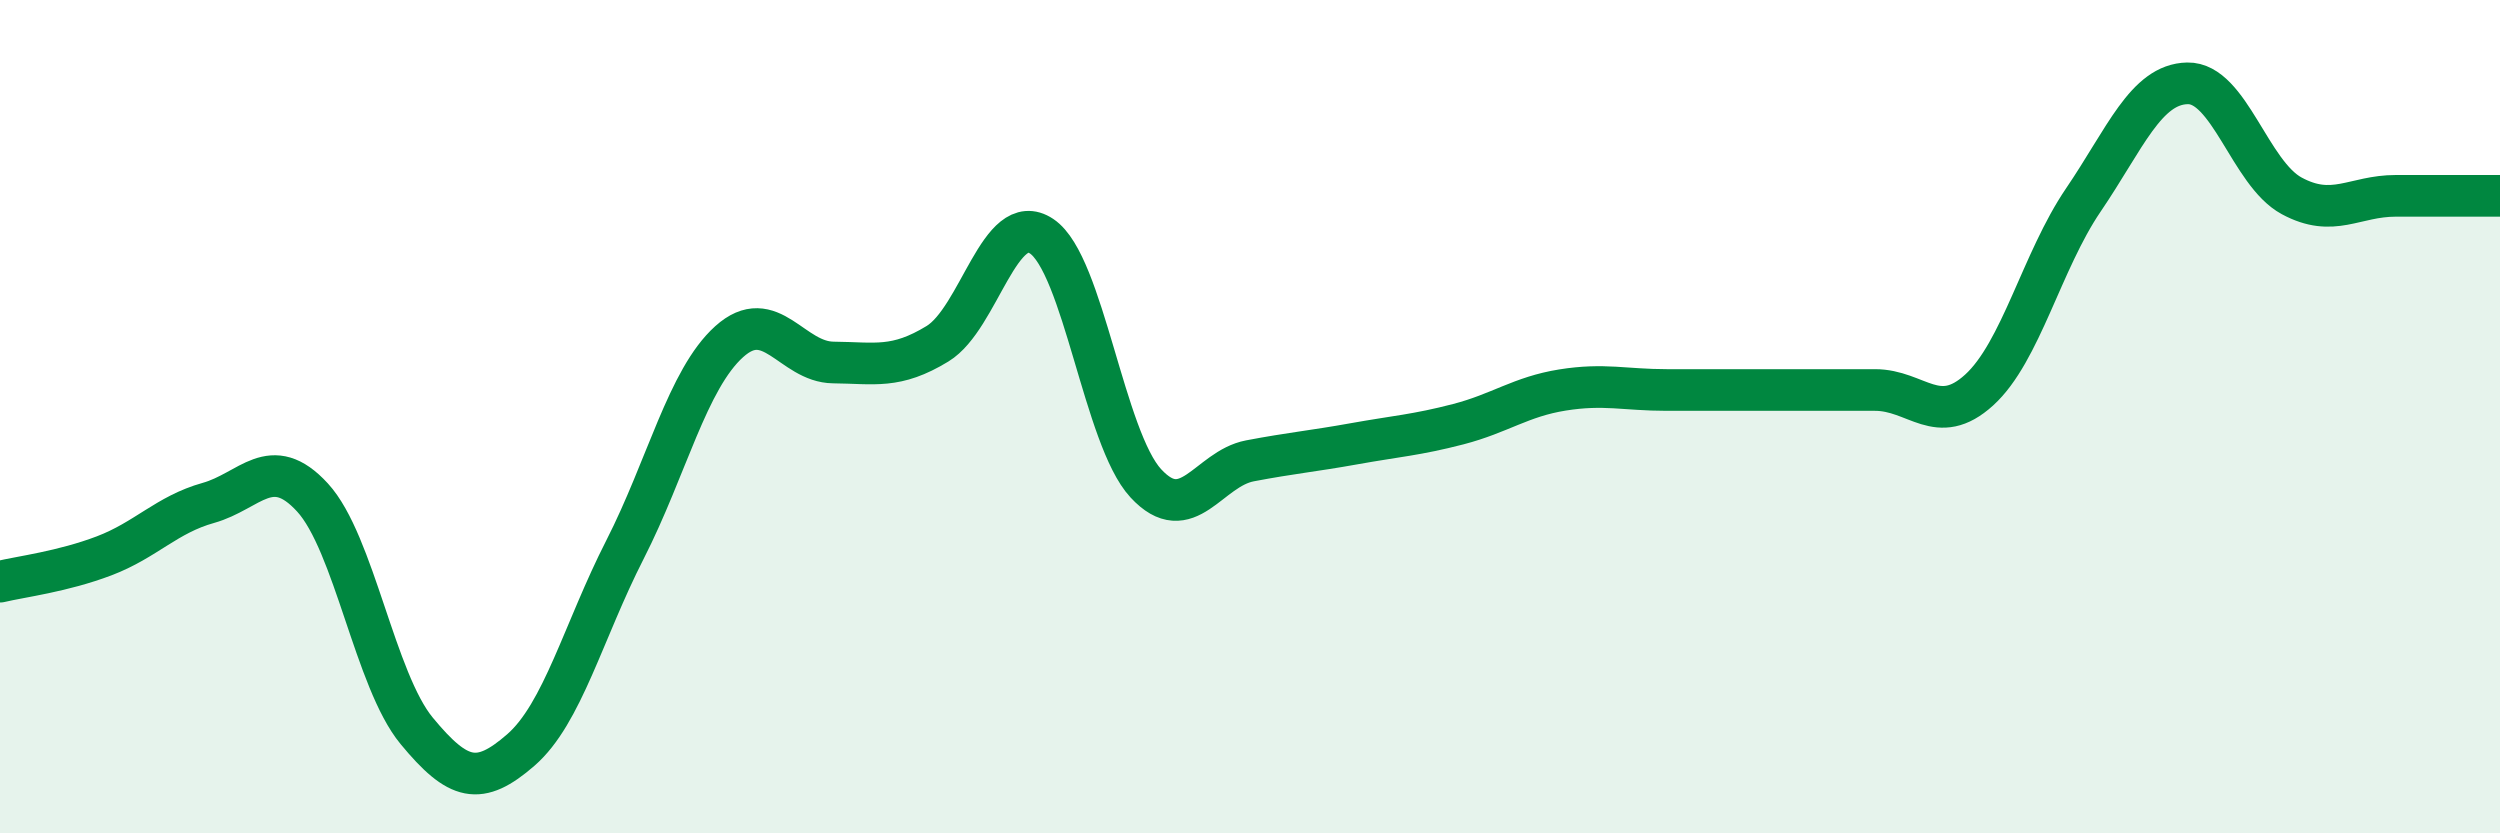 
    <svg width="60" height="20" viewBox="0 0 60 20" xmlns="http://www.w3.org/2000/svg">
      <path
        d="M 0,13.96 C 0.5,13.84 1.5,13.72 2.5,13.34 C 3.5,12.96 4,12.35 5,12.07 C 6,11.79 6.5,10.85 7.5,11.94 C 8.5,13.03 9,16.33 10,17.54 C 11,18.75 11.5,18.87 12.5,18 C 13.5,17.13 14,15.15 15,13.19 C 16,11.23 16.5,9.1 17.5,8.2 C 18.5,7.3 19,8.69 20,8.7 C 21,8.71 21.5,8.86 22.5,8.25 C 23.5,7.64 24,5 25,5.67 C 26,6.34 26.5,10.52 27.5,11.6 C 28.5,12.68 29,11.25 30,11.06 C 31,10.87 31.5,10.83 32.5,10.65 C 33.5,10.47 34,10.44 35,10.18 C 36,9.92 36.5,9.52 37.5,9.36 C 38.5,9.2 39,9.36 40,9.36 C 41,9.36 41.5,9.36 42.5,9.36 C 43.5,9.36 44,9.36 45,9.36 C 46,9.36 46.5,10.27 47.5,9.36 C 48.5,8.45 49,6.27 50,4.8 C 51,3.33 51.5,2.02 52.5,2 C 53.5,1.98 54,4.16 55,4.7 C 56,5.24 56.5,4.7 57.5,4.7 C 58.5,4.7 59.5,4.7 60,4.7L60 20L0 20Z"
        fill="#008740"
        opacity="0.1"
        stroke-linecap="round"
        stroke-linejoin="round"
      />
      <path
        d="M 0,13.96 C 0.5,13.84 1.5,13.72 2.5,13.34 C 3.5,12.96 4,12.35 5,12.07 C 6,11.79 6.5,10.85 7.5,11.94 C 8.5,13.03 9,16.33 10,17.54 C 11,18.75 11.5,18.87 12.5,18 C 13.5,17.13 14,15.15 15,13.19 C 16,11.23 16.5,9.1 17.5,8.2 C 18.5,7.3 19,8.69 20,8.7 C 21,8.71 21.5,8.86 22.5,8.25 C 23.5,7.64 24,5 25,5.67 C 26,6.34 26.5,10.52 27.5,11.6 C 28.5,12.68 29,11.25 30,11.06 C 31,10.87 31.5,10.83 32.5,10.65 C 33.5,10.47 34,10.44 35,10.18 C 36,9.92 36.5,9.52 37.5,9.36 C 38.5,9.2 39,9.36 40,9.36 C 41,9.36 41.5,9.36 42.5,9.36 C 43.5,9.36 44,9.36 45,9.36 C 46,9.36 46.5,10.27 47.5,9.36 C 48.5,8.45 49,6.27 50,4.8 C 51,3.33 51.5,2.02 52.5,2 C 53.5,1.98 54,4.16 55,4.7 C 56,5.24 56.5,4.7 57.5,4.7 C 58.5,4.7 59.5,4.7 60,4.7"
        stroke="#008740"
        stroke-width="1"
        fill="none"
        stroke-linecap="round"
        stroke-linejoin="round"
      />
    </svg>
  